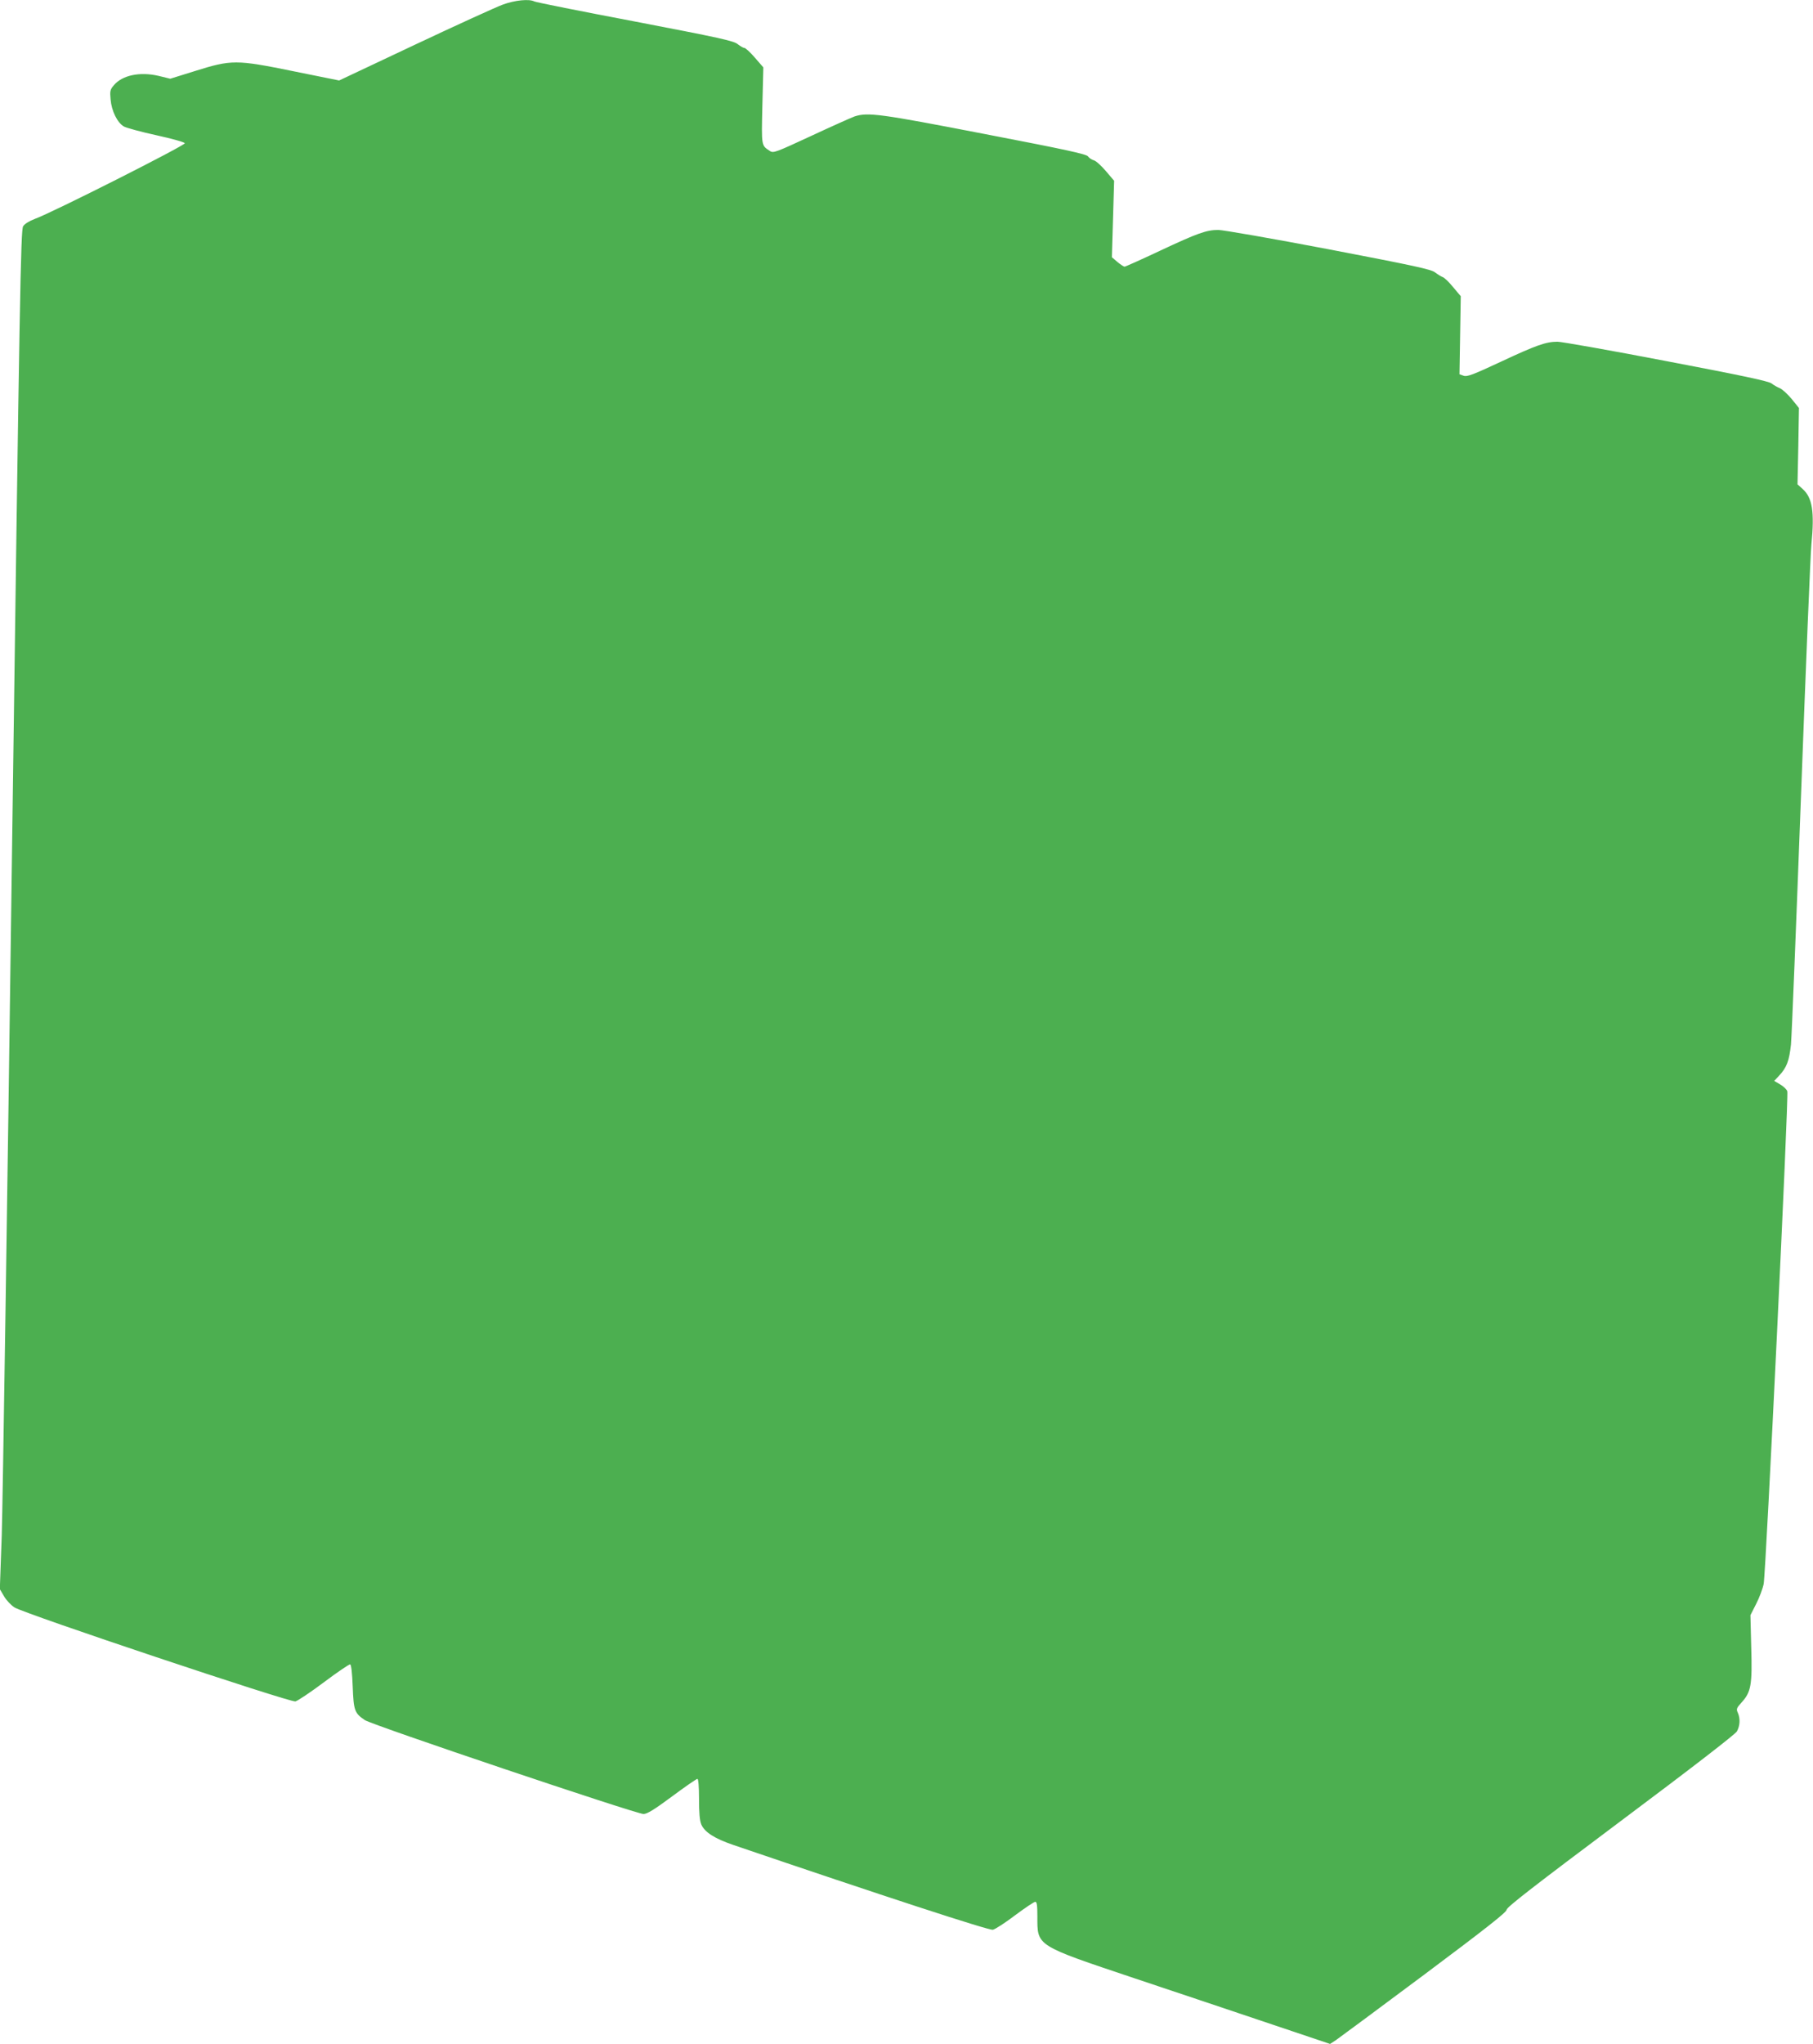 <?xml version="1.0" standalone="no"?>
<!DOCTYPE svg PUBLIC "-//W3C//DTD SVG 20010904//EN"
 "http://www.w3.org/TR/2001/REC-SVG-20010904/DTD/svg10.dtd">
<svg version="1.0" xmlns="http://www.w3.org/2000/svg"
 width="1136pt" height="1280pt" viewBox="0 0 1136 1280"
 preserveAspectRatio="xMidYMid meet">
<g transform="translate(0,1280) scale(0.1,-0.1)"
fill="#4caf50" stroke="none">
<path d="M3150 12771 c-41 -15 -289 -128 -550 -251 l-475 -224 -287 58 c-359
73 -387 73 -617 1 l-154 -48 -74 18 c-117 27 -226 4 -279 -58 -24 -28 -26 -37
-21 -90 6 -72 42 -145 83 -169 16 -9 108 -34 204 -55 100 -22 175 -43 178 -50
4 -13 -831 -435 -940 -474 -34 -13 -64 -31 -73 -46 -15 -22 -22 -416 -70
-3941 -29 -2154 -58 -4069 -64 -4256 l-12 -338 26 -44 c14 -25 44 -56 65 -70
59 -39 1726 -596 1761 -589 15 4 96 58 180 121 84 63 158 113 163 111 7 -2 13
-57 16 -138 6 -151 11 -167 76 -211 46 -31 1700 -588 1746 -588 23 0 67 27
179 110 82 61 153 110 159 110 6 0 10 -47 10 -125 0 -86 4 -136 14 -160 21
-49 83 -89 204 -130 928 -316 1599 -535 1623 -530 15 3 78 44 140 91 62 46
118 84 126 84 10 0 13 -22 13 -90 0 -189 -14 -180 612 -390 277 -92 665 -223
862 -289 l360 -121 37 24 c20 14 269 198 553 410 388 290 516 391 516 406 0
16 175 151 713 554 460 344 718 544 730 563 20 36 22 81 6 117 -11 23 -8 30
24 65 59 65 67 110 60 344 l-5 202 36 71 c20 39 41 95 47 125 14 72 158 3058
148 3085 -4 12 -24 31 -45 43 l-37 22 30 32 c48 51 64 93 75 196 5 53 33 755
63 1561 30 806 59 1512 65 1570 20 205 6 293 -54 347 l-33 30 5 239 4 239 -46
57 c-26 31 -59 61 -74 67 -15 6 -38 19 -52 30 -19 14 -182 49 -661 140 -349
67 -655 121 -680 121 -72 0 -134 -22 -354 -125 -176 -82 -213 -96 -234 -88
l-26 9 4 244 4 245 -48 57 c-26 32 -55 60 -66 63 -10 4 -31 17 -47 29 -23 19
-124 41 -667 145 -352 67 -663 121 -691 121 -75 0 -130 -20 -365 -130 -117
-55 -217 -100 -223 -100 -6 1 -26 14 -45 30 l-34 29 7 239 7 240 -52 61 c-28
33 -62 64 -75 67 -14 4 -30 15 -37 25 -11 14 -133 41 -648 140 -656 127 -731
137 -814 110 -22 -8 -145 -63 -274 -123 -218 -101 -235 -108 -256 -94 -55 36
-54 27 -48 285 l6 239 -53 61 c-29 34 -59 61 -66 61 -7 0 -25 11 -41 23 -24
21 -112 40 -643 142 -338 64 -623 121 -632 126 -32 17 -122 8 -198 -20z"/>
</g>
</svg>
